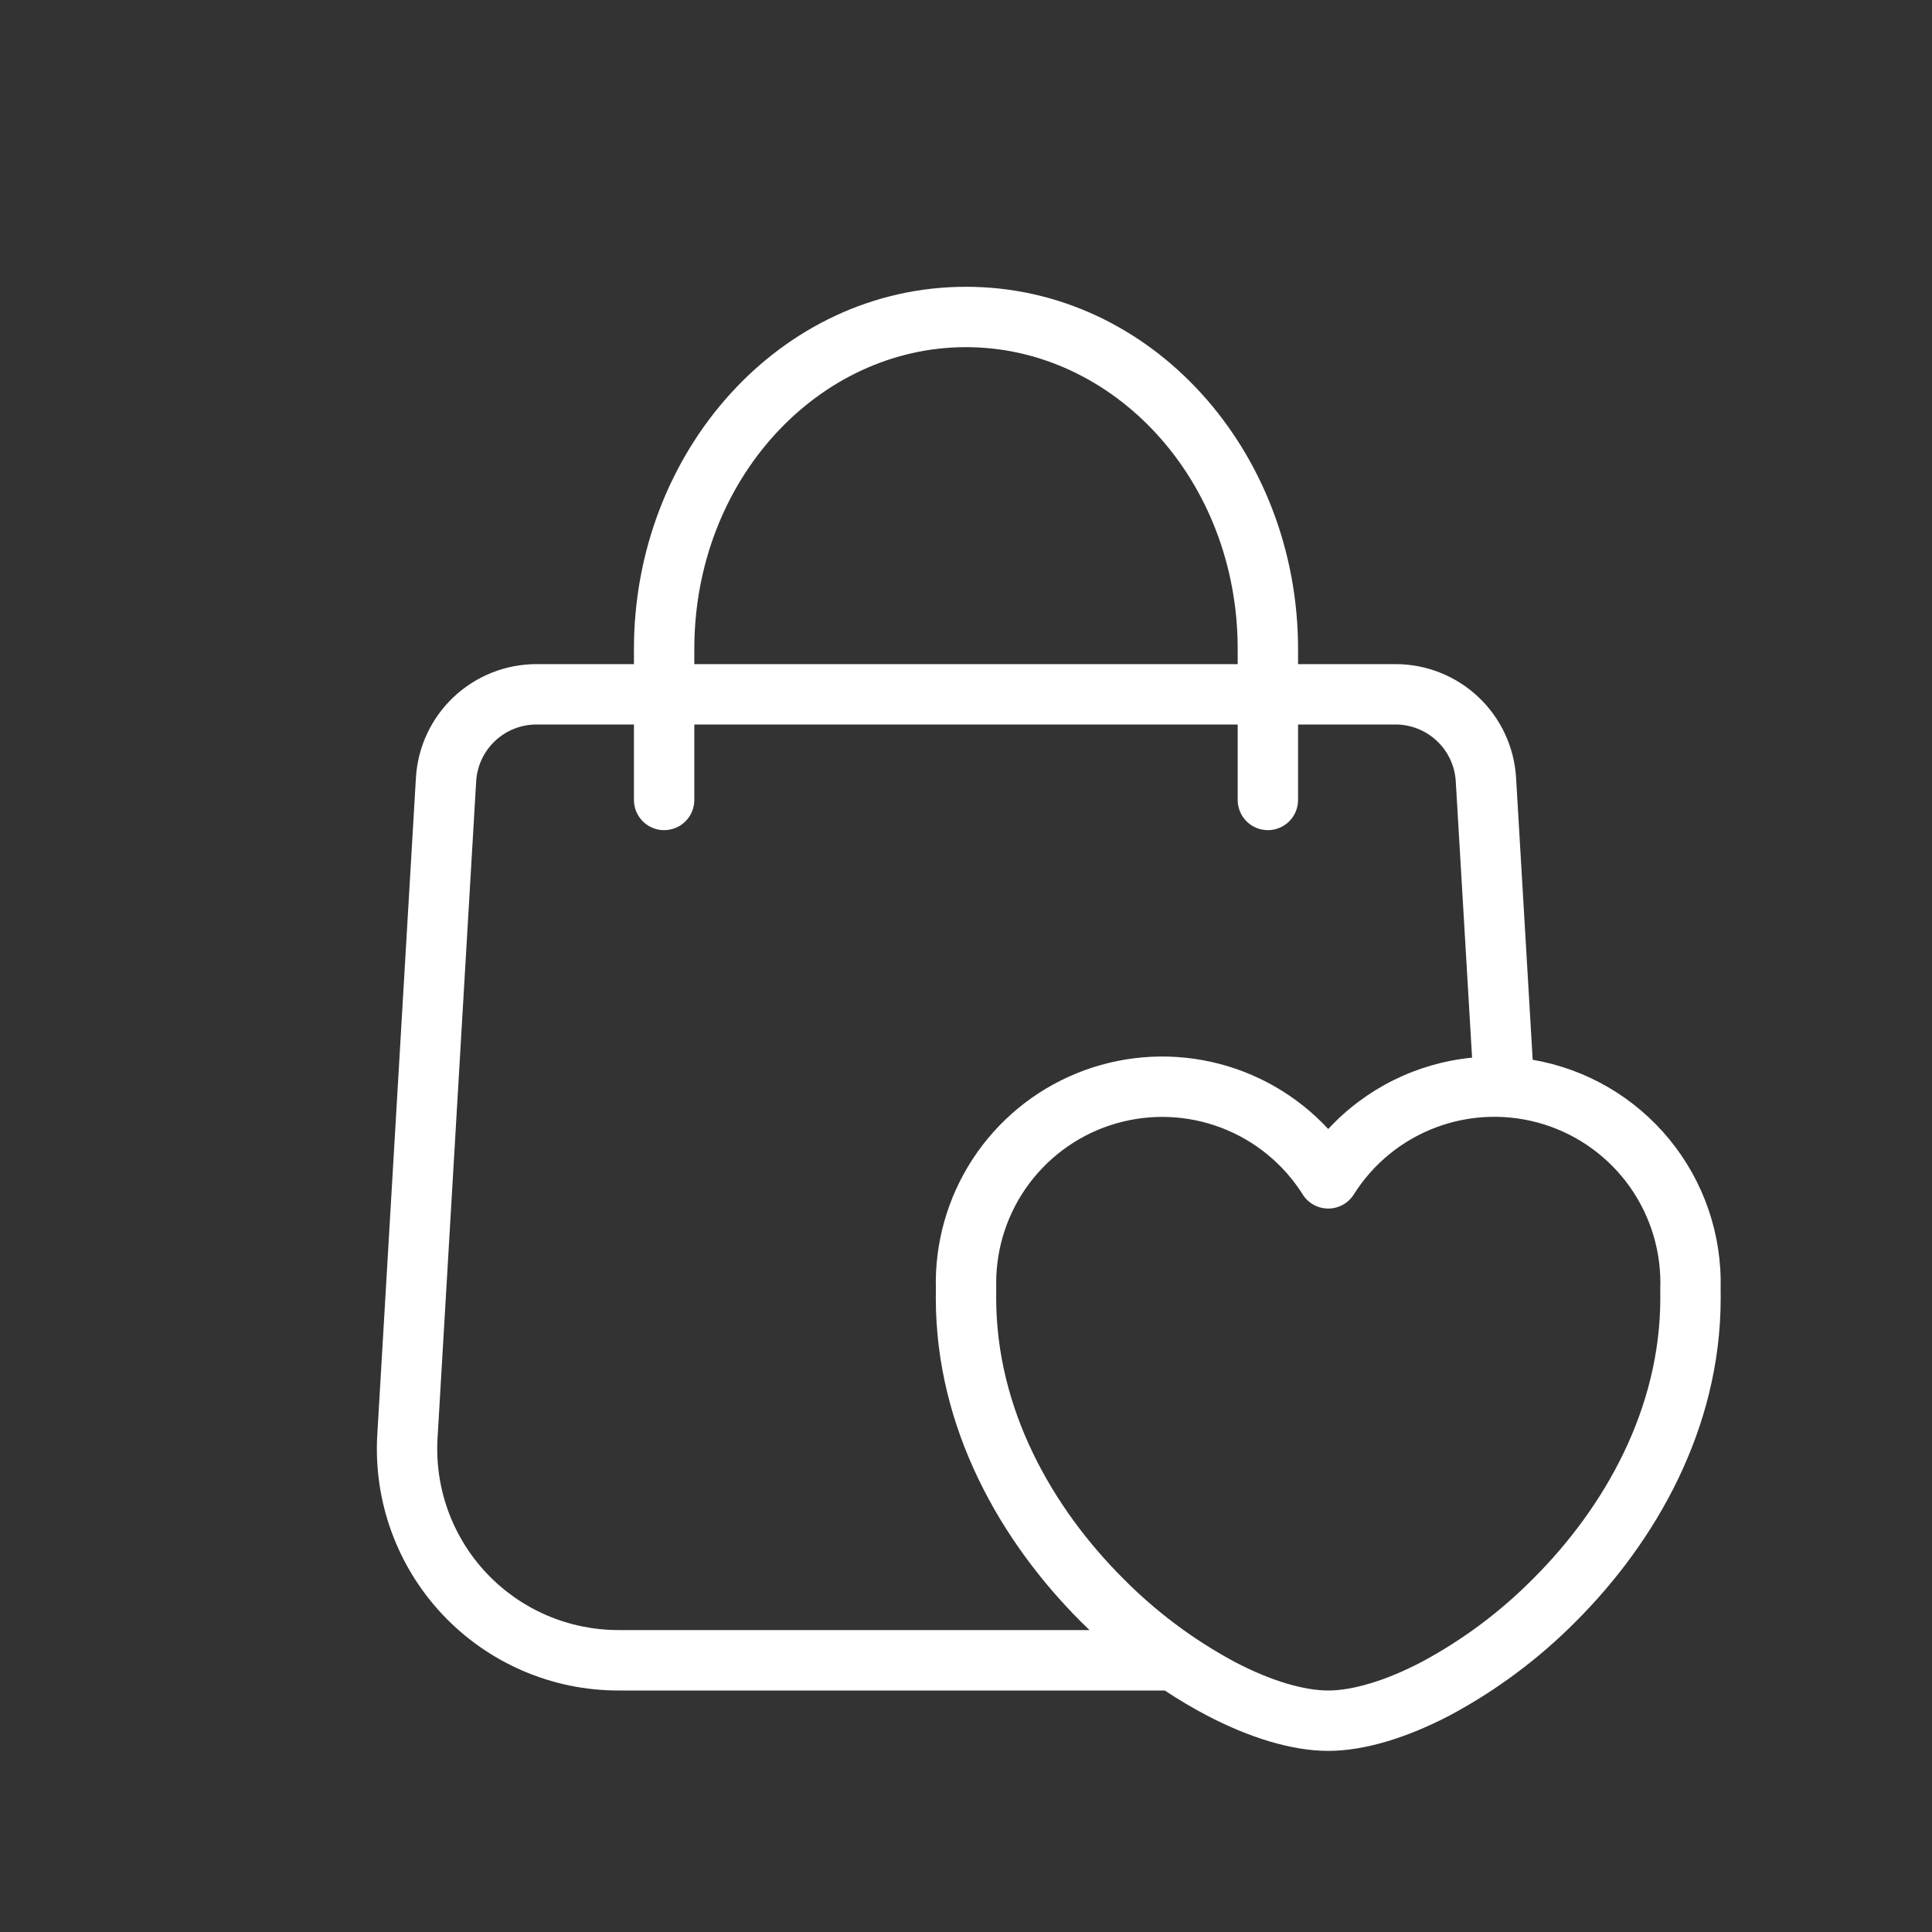 <?xml version="1.0" encoding="UTF-8"?> <svg xmlns="http://www.w3.org/2000/svg" width="150" height="150" viewBox="0 0 150 150" fill="none"><rect x="0" y="0" width="150" height="150" fill="#333333" stroke="none"/> <path fill-rule="evenodd" clip-rule="evenodd" d="M53.906 50.391C53.906 37.233 63.553 26.953 75 26.953C86.447 26.953 96.094 37.233 96.094 50.391V51.562H53.906V50.391ZM49.219 56.25V62.109C49.219 62.731 49.466 63.327 49.905 63.767C50.345 64.206 50.941 64.453 51.562 64.453C52.184 64.453 52.78 64.206 53.22 63.767C53.659 63.327 53.906 62.731 53.906 62.109V56.25H96.094V62.109C96.094 62.731 96.341 63.327 96.78 63.767C97.22 64.206 97.816 64.453 98.438 64.453C99.059 64.453 99.655 64.206 100.095 63.767C100.534 63.327 100.781 62.731 100.781 62.109V56.25H108.347C109.542 56.25 110.692 56.707 111.561 57.527C112.431 58.347 112.954 59.468 113.025 60.661L114.291 82.116C110.016 82.533 106.043 84.504 103.125 87.656C100.696 85.036 97.526 83.218 94.038 82.444C90.55 81.671 86.909 81.979 83.6 83.327C80.291 84.675 77.472 86.999 75.518 89.99C73.563 92.981 72.567 96.497 72.661 100.069L72.656 100.777C72.656 110.948 77.733 119.714 83.888 125.873L84.591 126.558H48.009C46.093 126.558 44.197 126.166 42.438 125.407C40.678 124.648 39.092 123.537 37.778 122.143C36.463 120.749 35.447 119.101 34.792 117.3C34.138 115.499 33.858 113.583 33.97 111.67L36.97 60.656C37.042 59.462 37.567 58.341 38.439 57.522C39.31 56.703 40.462 56.248 41.658 56.25H49.219ZM90.436 131.25H48.014C45.459 131.251 42.93 130.729 40.584 129.717C38.237 128.705 36.122 127.224 34.369 125.364C32.616 123.505 31.261 121.308 30.388 118.906C29.515 116.504 29.142 113.949 29.292 111.398L32.292 60.389C32.432 58.001 33.479 55.757 35.219 54.117C36.96 52.476 39.261 51.562 41.653 51.562H49.219V50.391C49.219 35.072 60.558 22.266 75 22.266C89.442 22.266 100.781 35.072 100.781 50.391V51.562H108.347C110.739 51.562 113.04 52.476 114.78 54.117C116.521 55.757 117.568 58.001 117.708 60.389L118.997 82.28C123.161 82.997 126.928 85.19 129.608 88.458C132.288 91.725 133.701 95.849 133.589 100.073L133.594 100.781C133.594 110.953 128.517 119.719 122.362 125.878C119.479 128.787 116.177 131.249 112.566 133.181C109.298 134.888 105.984 135.938 103.125 135.938C100.266 135.938 96.947 134.888 93.689 133.181C92.572 132.594 91.486 131.949 90.436 131.25ZM77.344 99.609C77.343 96.814 78.251 94.094 79.931 91.86C81.612 89.625 83.972 87.998 86.658 87.222C89.344 86.447 92.209 86.565 94.822 87.56C97.434 88.555 99.652 90.372 101.142 92.737C101.353 93.073 101.646 93.349 101.993 93.54C102.339 93.731 102.729 93.832 103.125 93.832C103.521 93.832 103.911 93.731 104.257 93.54C104.604 93.349 104.897 93.073 105.108 92.737C106.619 90.334 108.882 88.496 111.545 87.51C114.208 86.524 117.122 86.445 119.834 87.285C122.547 88.125 124.906 89.837 126.546 92.155C128.185 94.474 129.013 97.269 128.902 100.106L128.906 100.781C128.906 109.359 124.608 117 119.044 122.559C116.496 125.135 113.578 127.315 110.386 129.028C107.494 130.542 104.948 131.25 103.125 131.25C101.302 131.25 98.756 130.547 95.859 129.028C92.669 127.314 89.753 125.134 87.206 122.559C81.642 117 77.344 109.359 77.344 100.781C77.342 100.519 77.344 100.256 77.348 99.994L77.344 99.609Z" fill="white"></path> </svg> 